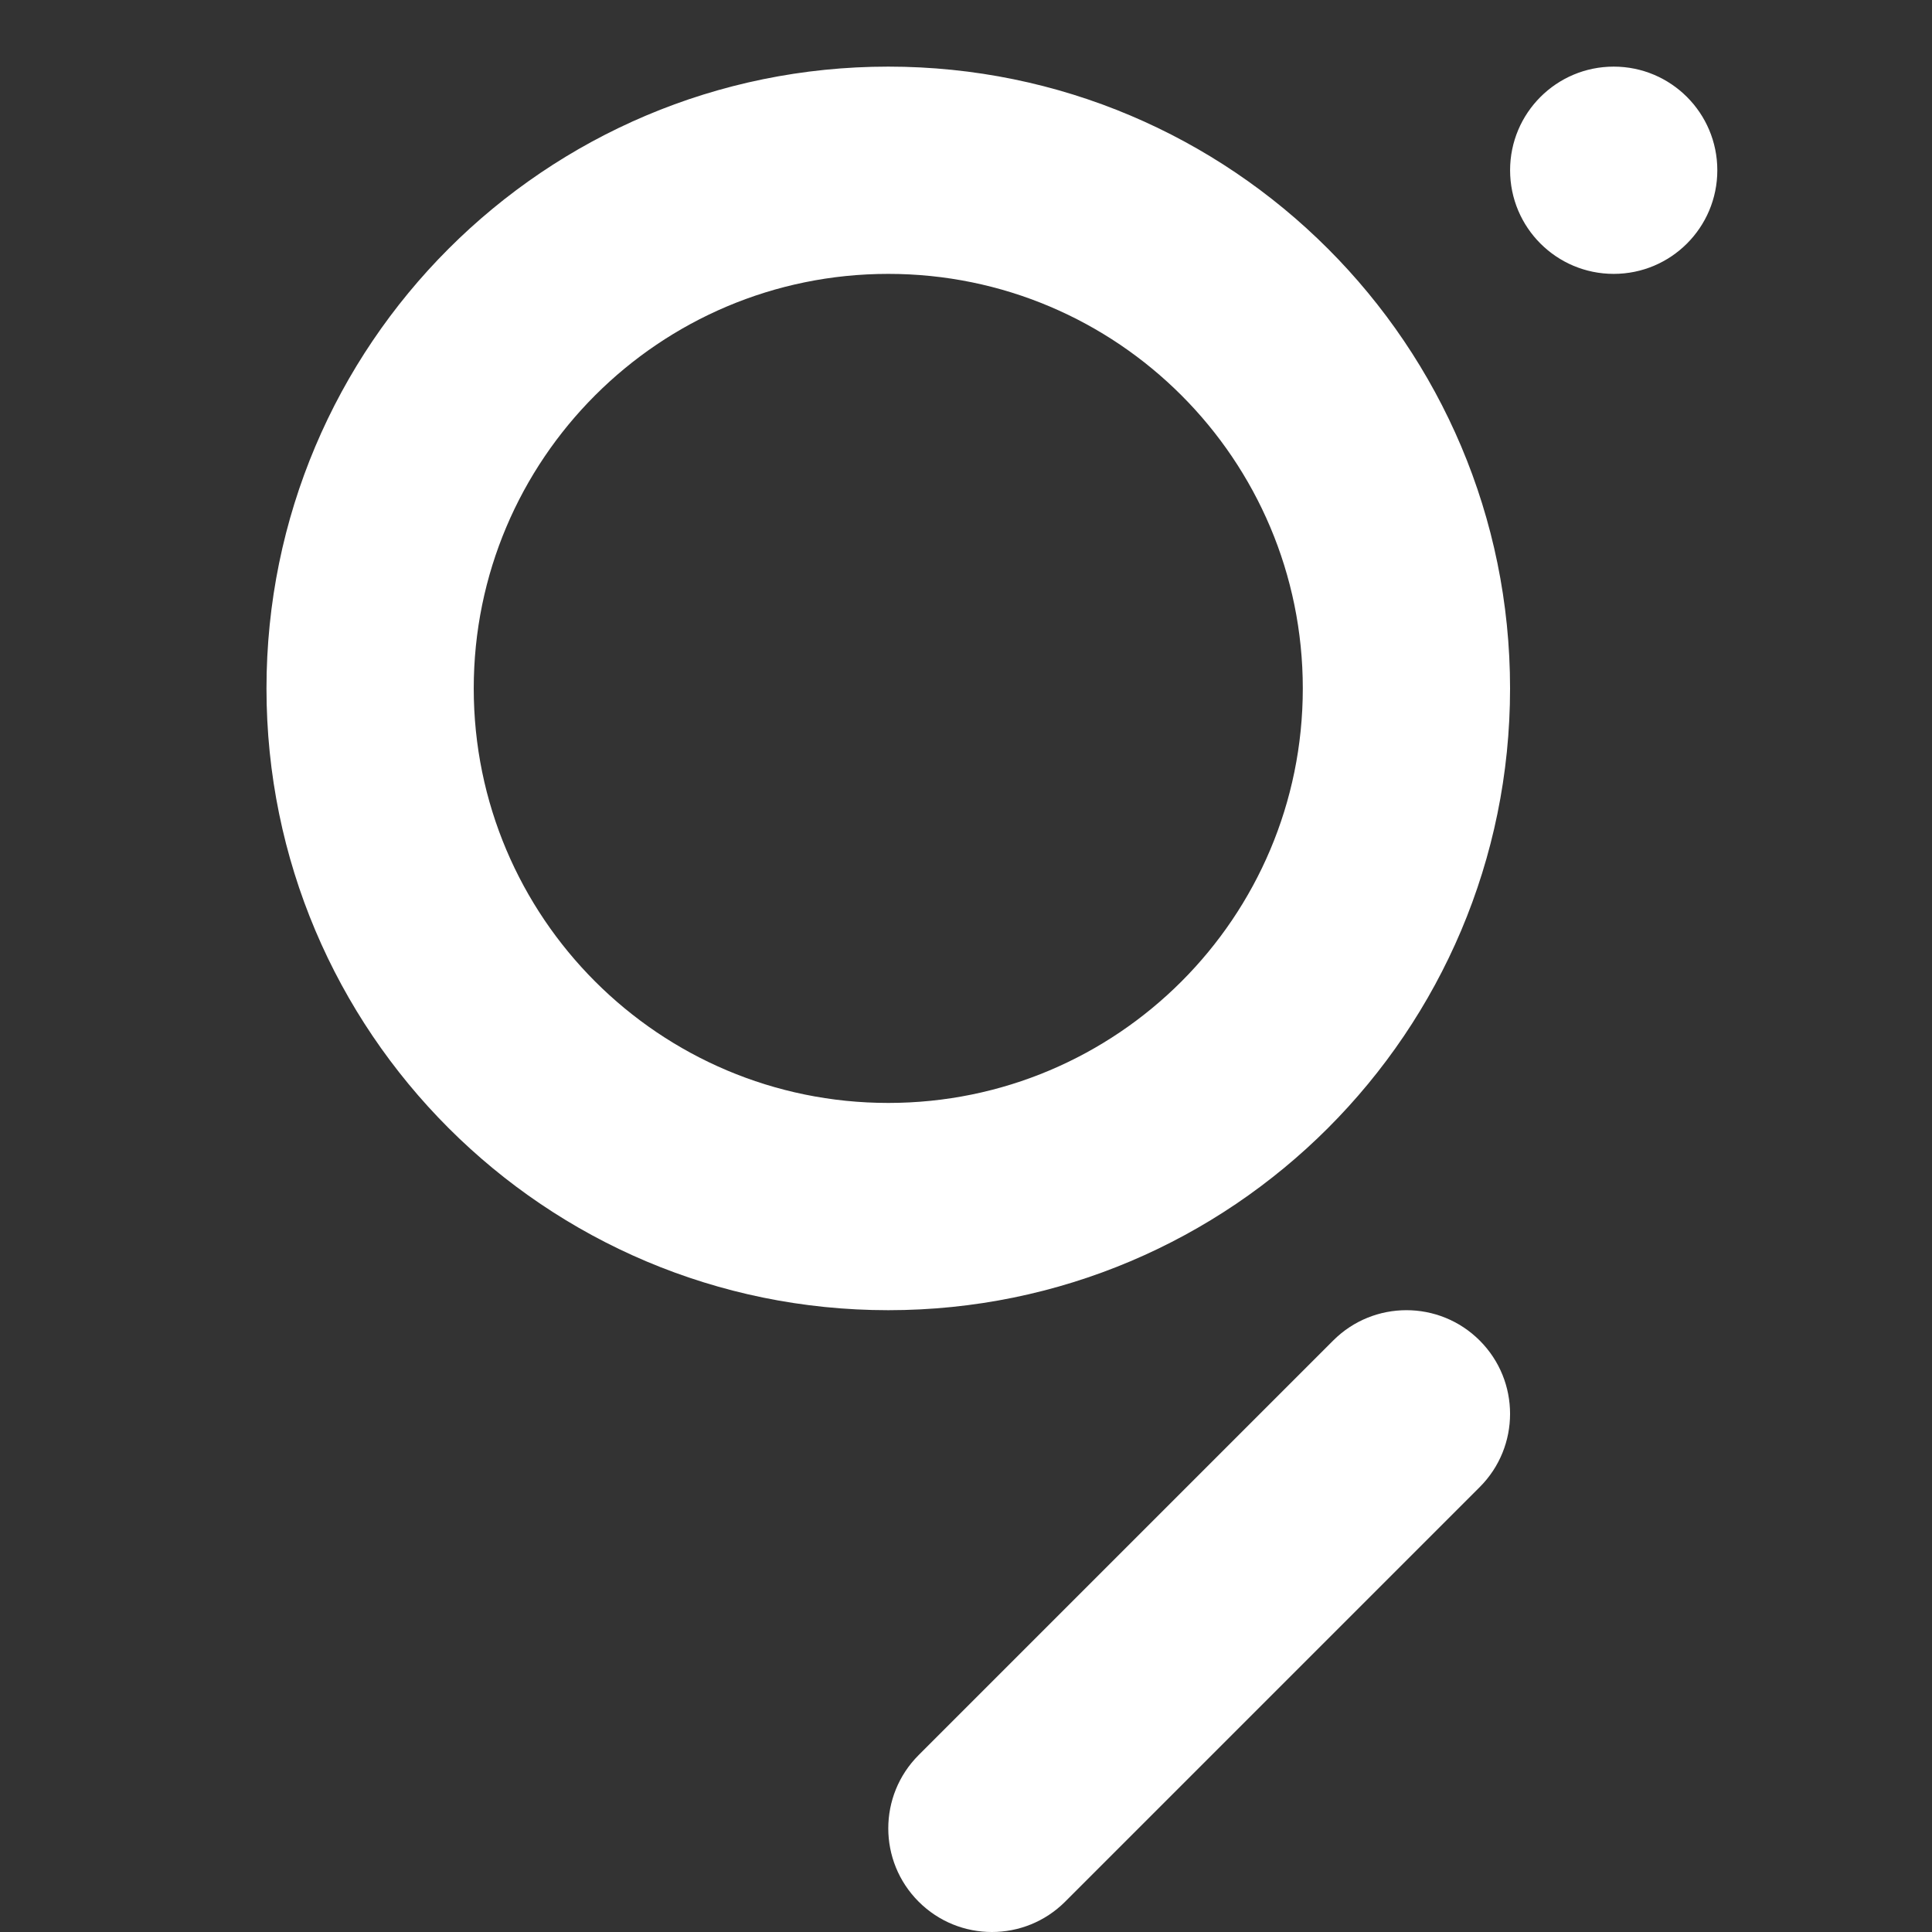 <svg width="58" height="58" viewBox="0 0 58 58" fill="none" xmlns="http://www.w3.org/2000/svg">
<rect x="0" y="0" width="58" height="58" fill="#333333" stroke="none"/>
<path fill-rule="evenodd" clip-rule="evenodd" d="M26.667 33.111C19.794 33.111 14.222 27.54 14.222 20.667C14.222 13.793 19.794 8.222 26.667 8.222C33.54 8.222 39.111 13.793 39.111 20.667C39.111 27.54 33.54 33.111 26.667 33.111ZM26.667 2C36.976 2 45.333 10.357 45.333 20.667C45.333 30.976 36.976 39.333 26.667 39.333C16.357 39.333 8 30.976 8 20.667C8 10.357 16.357 2 26.667 2ZM44.422 40.244C45.637 41.459 45.637 43.429 44.422 44.644L31.977 57.089C30.762 58.304 28.793 58.304 27.578 57.089C26.363 55.874 26.363 53.904 27.578 52.689L40.023 40.244C41.237 39.029 43.207 39.029 44.422 40.244ZM51.555 5.111C51.555 6.83 50.163 8.222 48.445 8.222C46.726 8.222 45.334 6.83 45.334 5.111C45.334 3.393 46.726 2 48.445 2C50.163 2 51.555 3.393 51.555 5.111Z" fill="white"/>
</svg>
